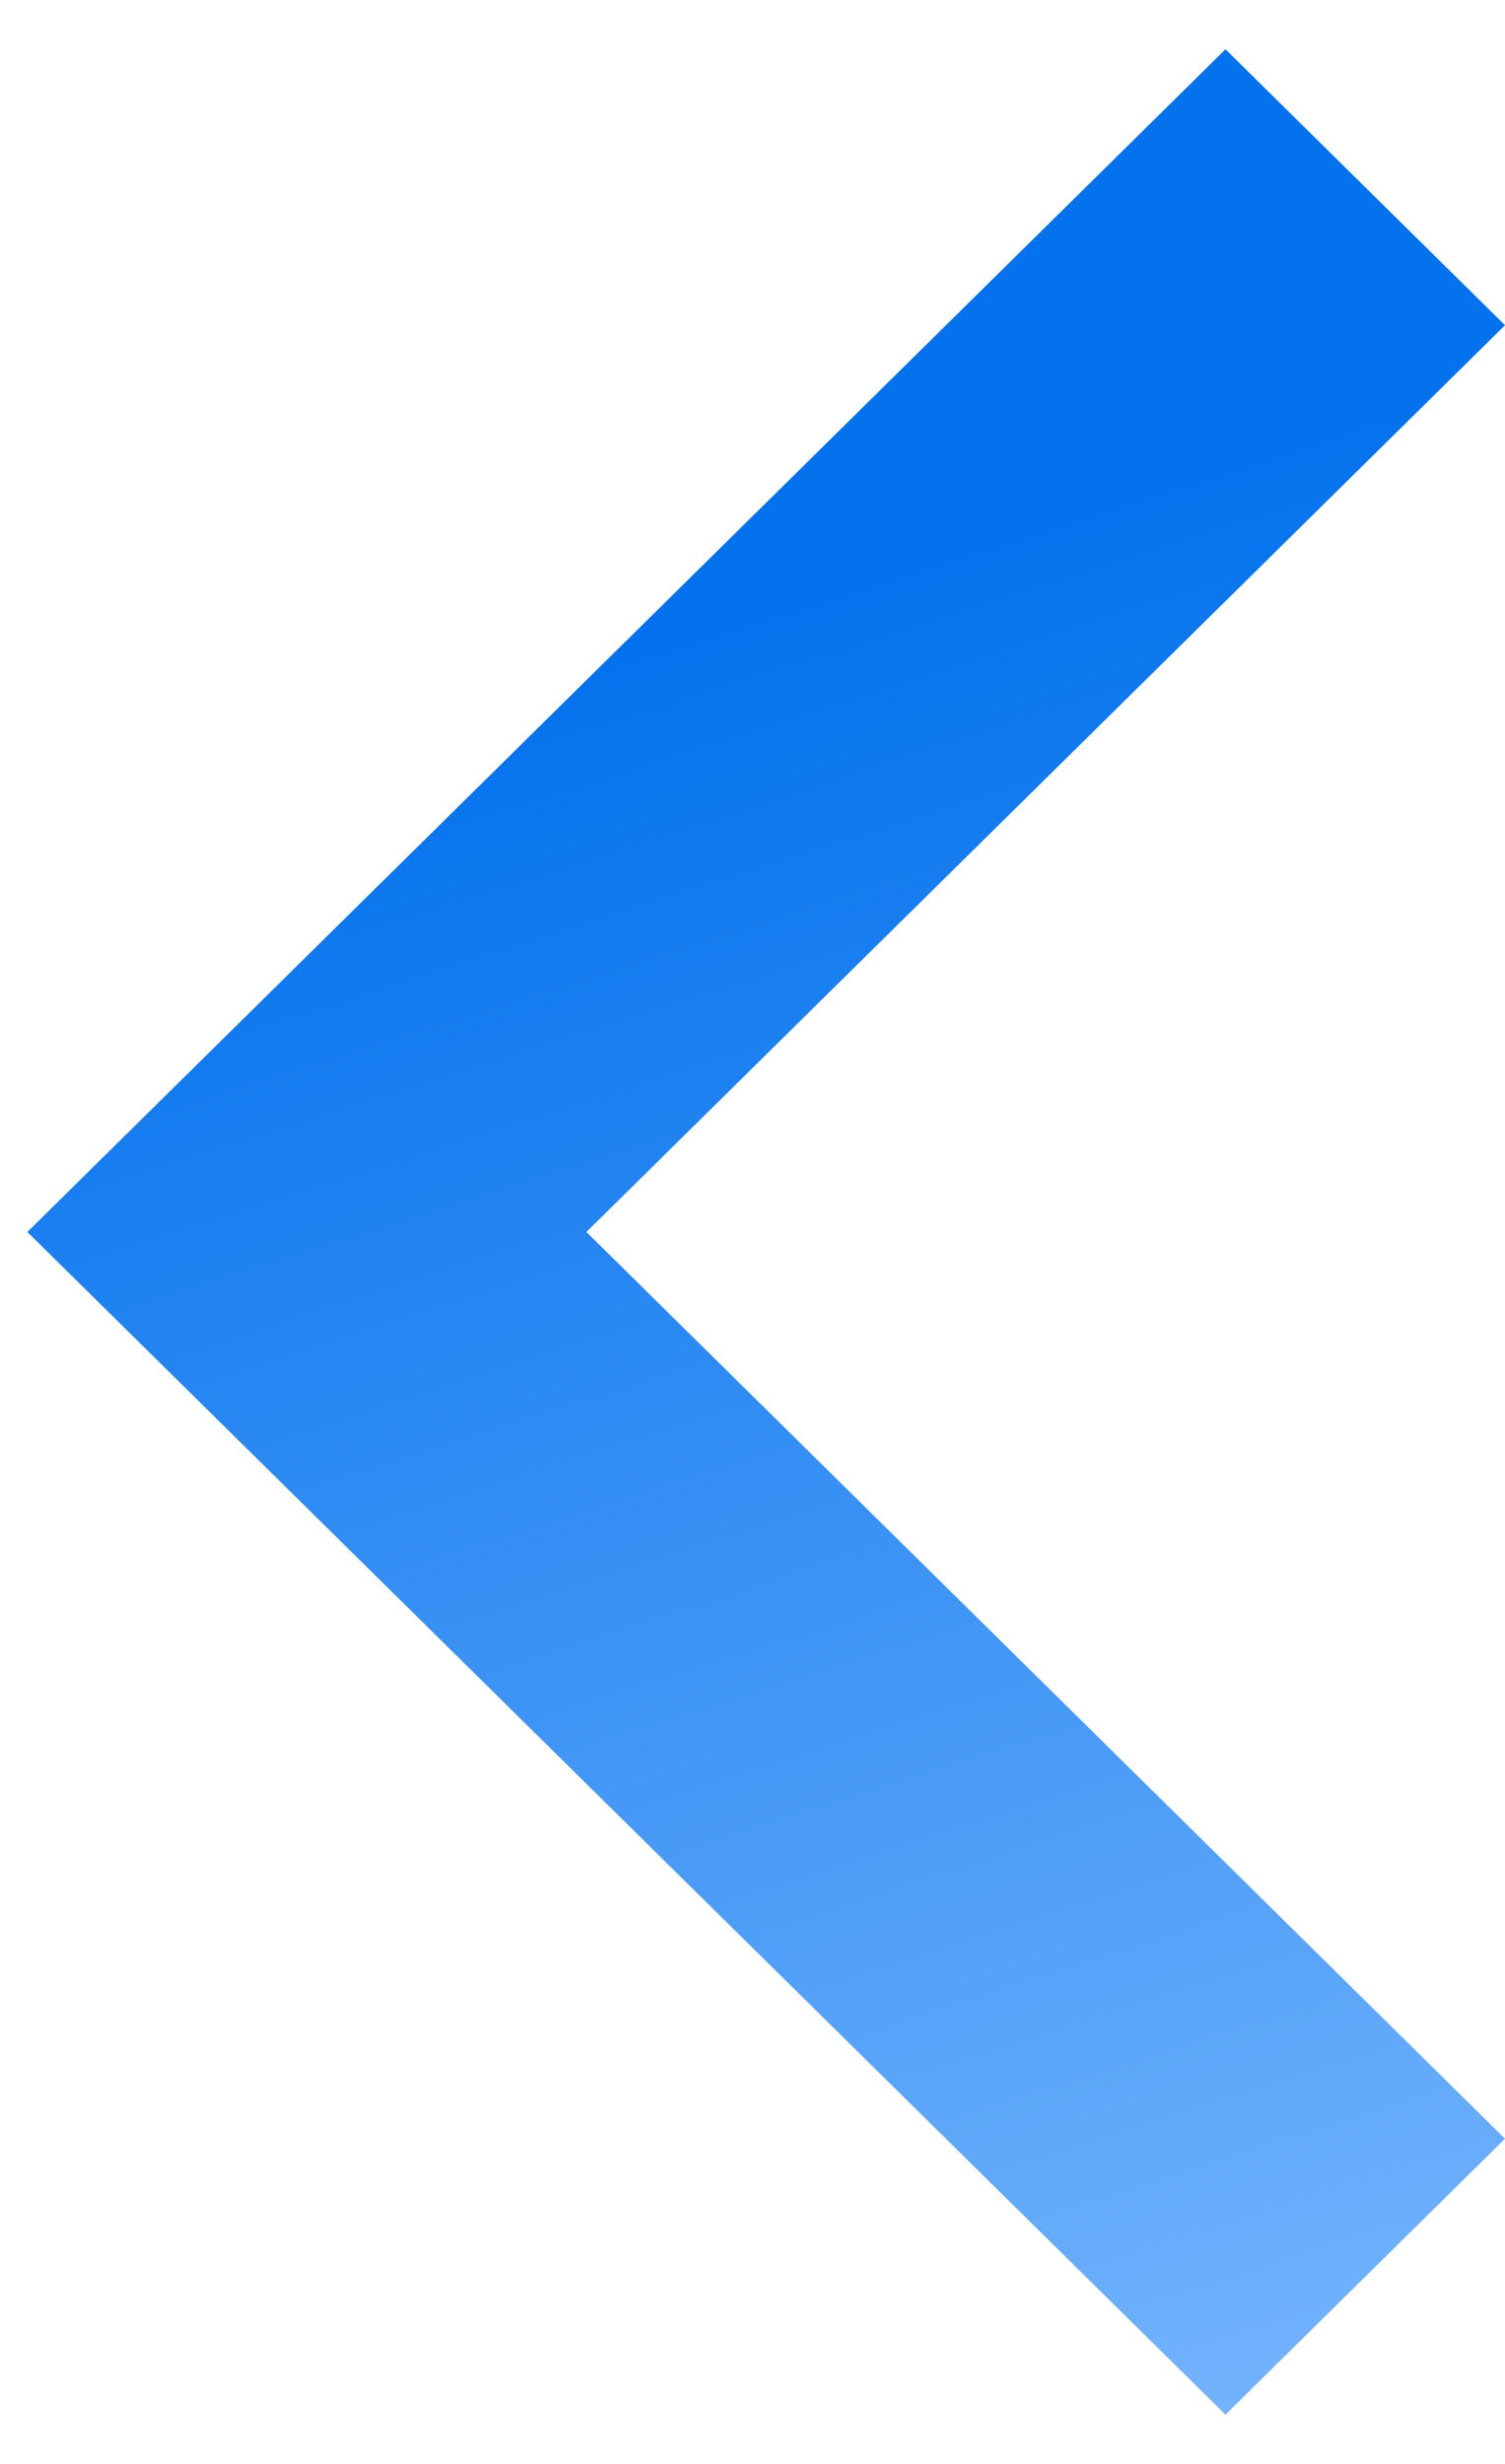 <svg xmlns="http://www.w3.org/2000/svg" width="11" height="18" viewBox="0 0 11 18" fill="none"><path d="M0.2 9L8.957 0.36L11 2.376L4.286 9L11 15.624L8.957 17.64L0.2 9Z" fill="url(#paint0_linear_144_277)"></path><defs><linearGradient id="paint0_linear_144_277" x1="11" y1="2.73" x2="15.84" y2="17.848" gradientUnits="userSpaceOnUse"><stop stop-color="#0472ED"></stop><stop offset="1" stop-color="#85BEFF"></stop></linearGradient></defs></svg>